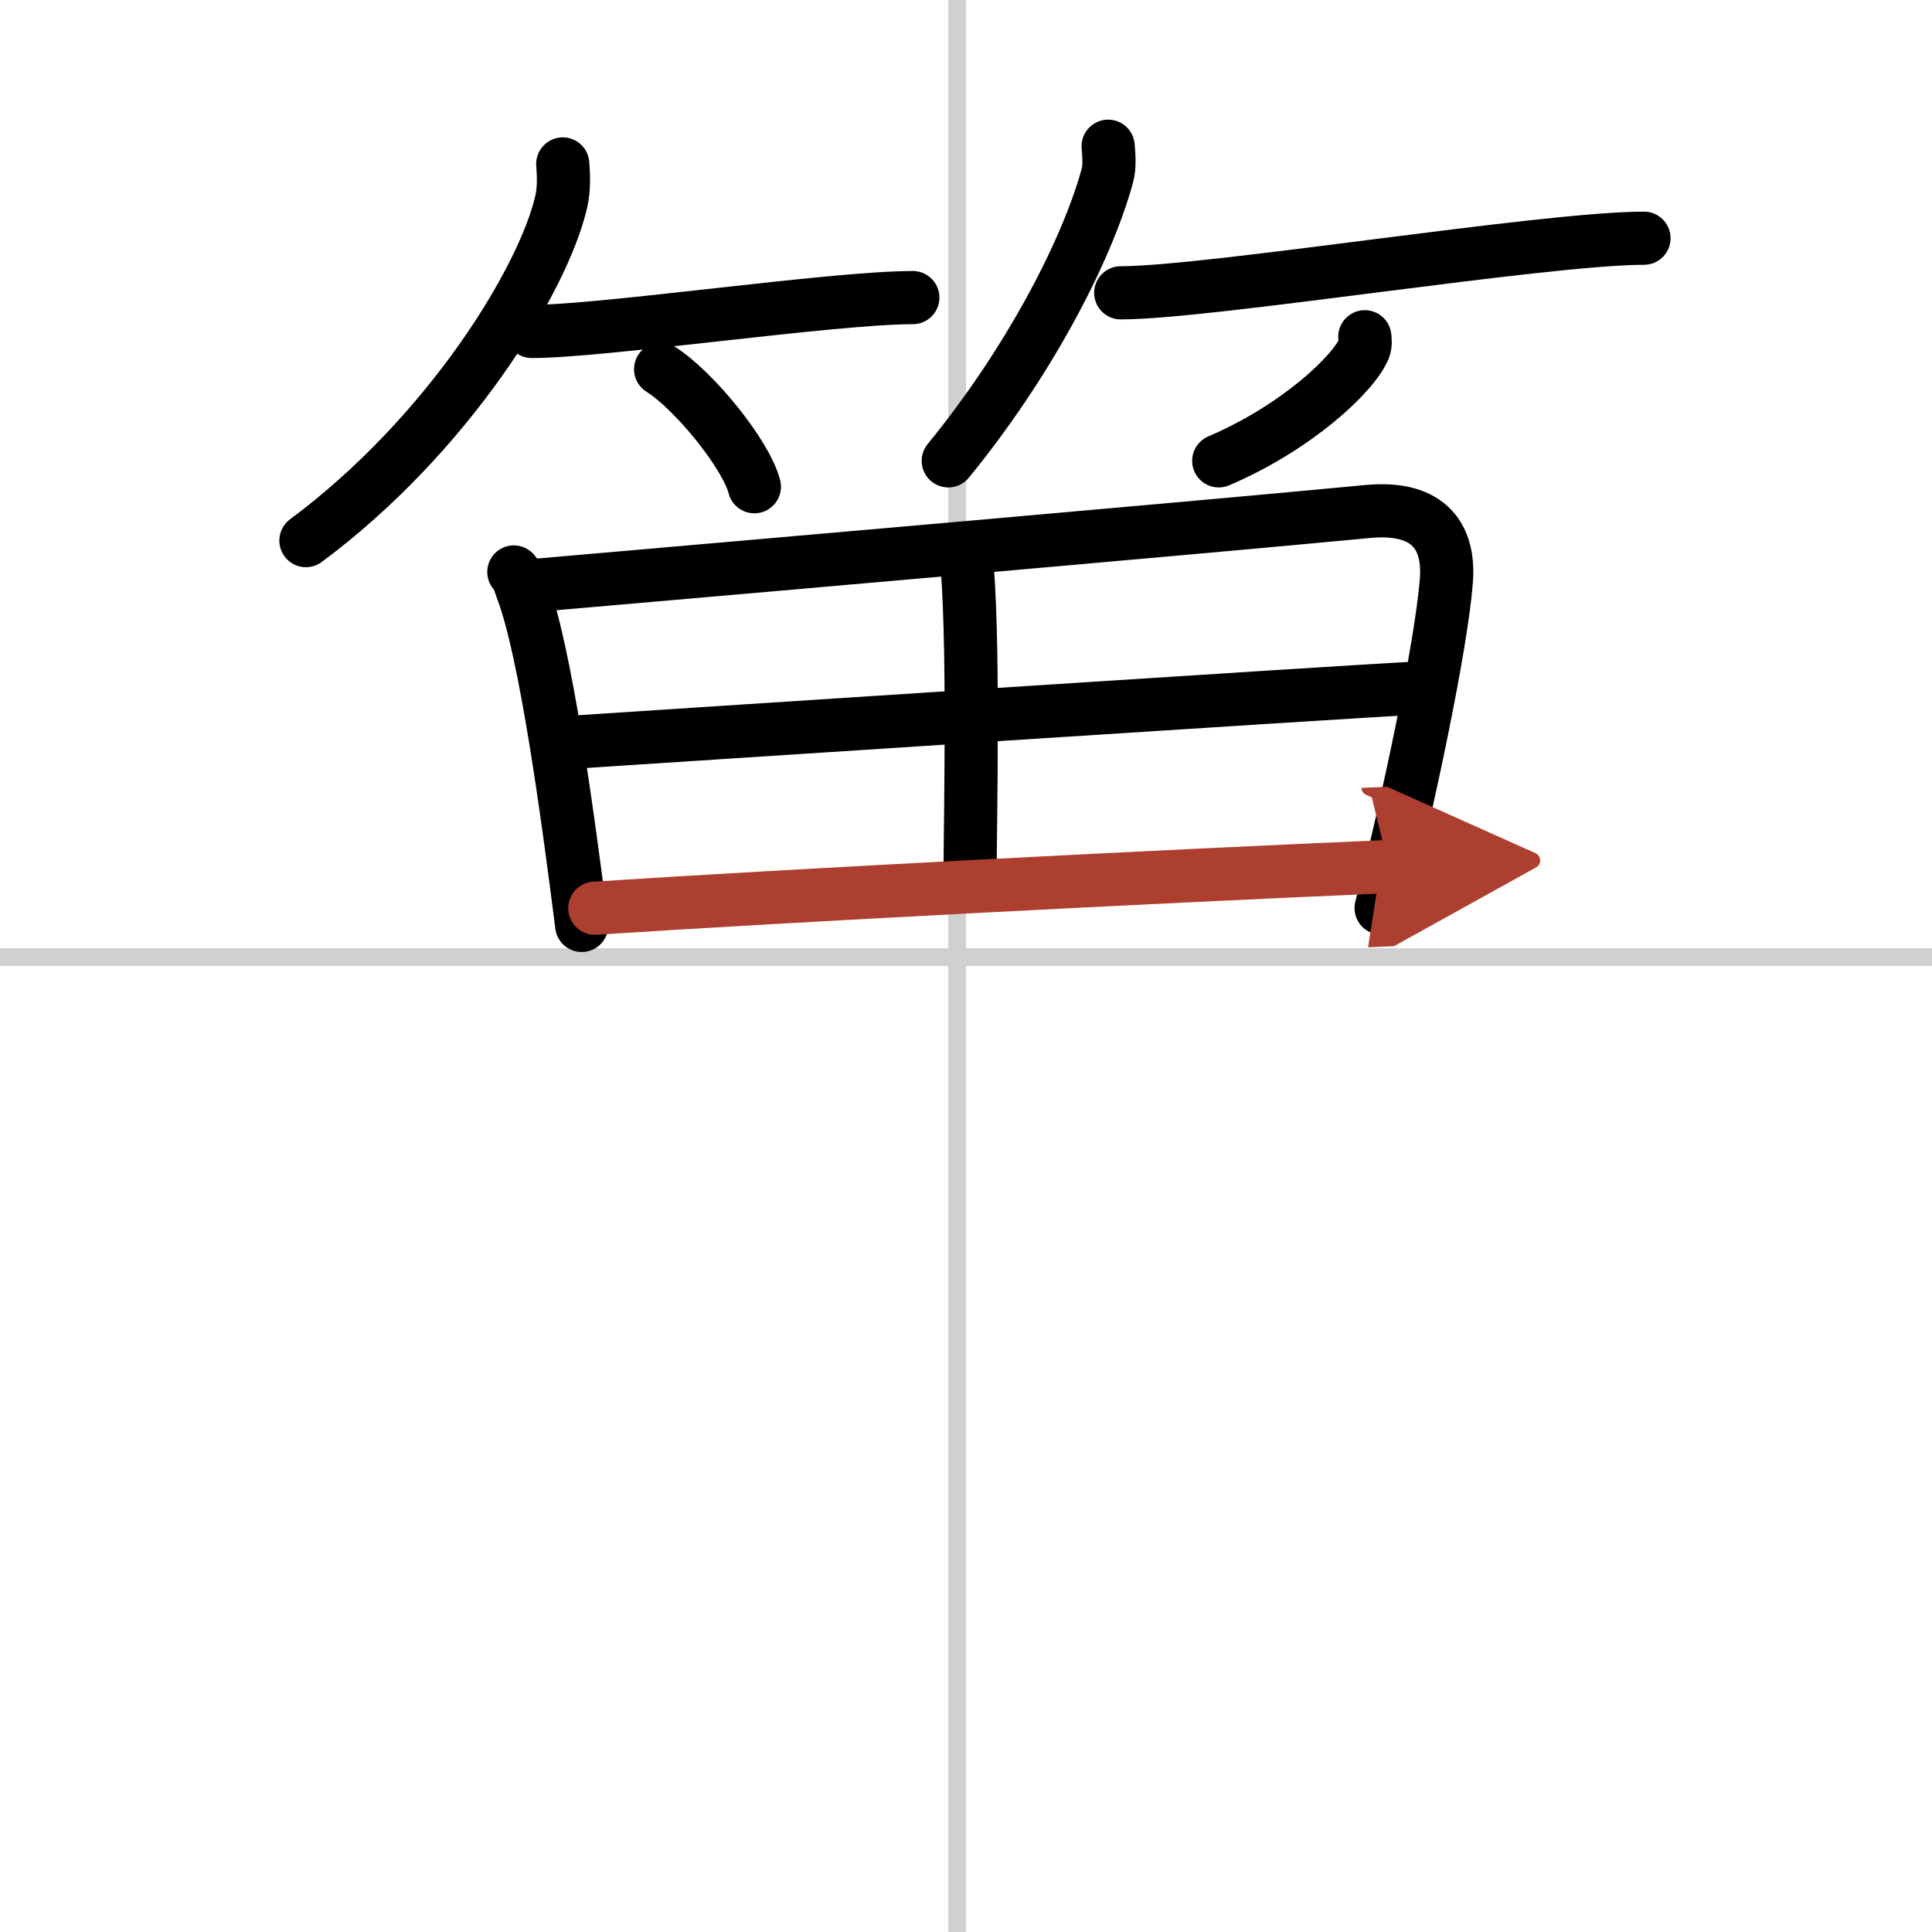 <svg width="400" height="400" viewBox="0 0 109 109" xmlns="http://www.w3.org/2000/svg"><defs><marker id="a" markerWidth="4" orient="auto" refX="1" refY="5" viewBox="0 0 10 10"><polyline points="0 0 10 5 0 10 1 5" fill="#ad3f31" stroke="#ad3f31"/></marker></defs><g fill="none" stroke="#000" stroke-linecap="round" stroke-linejoin="round" stroke-width="3"><rect width="100%" height="100%" fill="#fff" stroke="#fff"/><line x1="54" x2="54" y2="109" stroke="#d0d0d0" stroke-width="1"/><line x2="109" y1="54" y2="54" stroke="#d0d0d0" stroke-width="1"/><path d="m31.75 9.25c0.04 0.52 0.09 1.35-0.08 2.11-1.02 4.44-6.39 13.18-14.41 19.14"/><path d="m30 18.7c4.03 0 16.97-1.91 21.5-1.91"/><path d="m37.27 20.83c1.87 1.17 4.83 4.81 5.29 6.63"/><path d="M62.52,8.25c0.03,0.42,0.11,1.09-0.05,1.68C61.26,14.32,57.92,20.6,53.5,26"/><path d="m63.23 16.52c5.01 0 23.89-3.08 29.52-3.08"/><path d="m77 19c0.02 0.17 0.05 0.43-0.04 0.66-0.56 1.4-3.79 4.46-8.2 6.34"/><path d="m28.99 32.27c0.29 0.33 0.3 0.56 0.46 0.98 1.32 3.43 2.56 12.58 3.37 18.96"/><path d="m30.5 33c13.21-1.15 36.77-3.2 46.64-4.14 3.62-0.35 4.65 1.56 4.46 3.92-0.28 3.6-2.14 12.49-3.68 18.45"/><path d="m54.48 30.97c0.51 4.81 0.25 15.33 0.25 18.54"/><path d="m32.09 41.89c4.42-0.29 44.26-2.9 47.92-3.07"/><path d="m33.56 51.24c11.04-0.72 31.45-1.78 44.79-2.35" marker-end="url(#a)" stroke="#ad3f31"/></g></svg>
